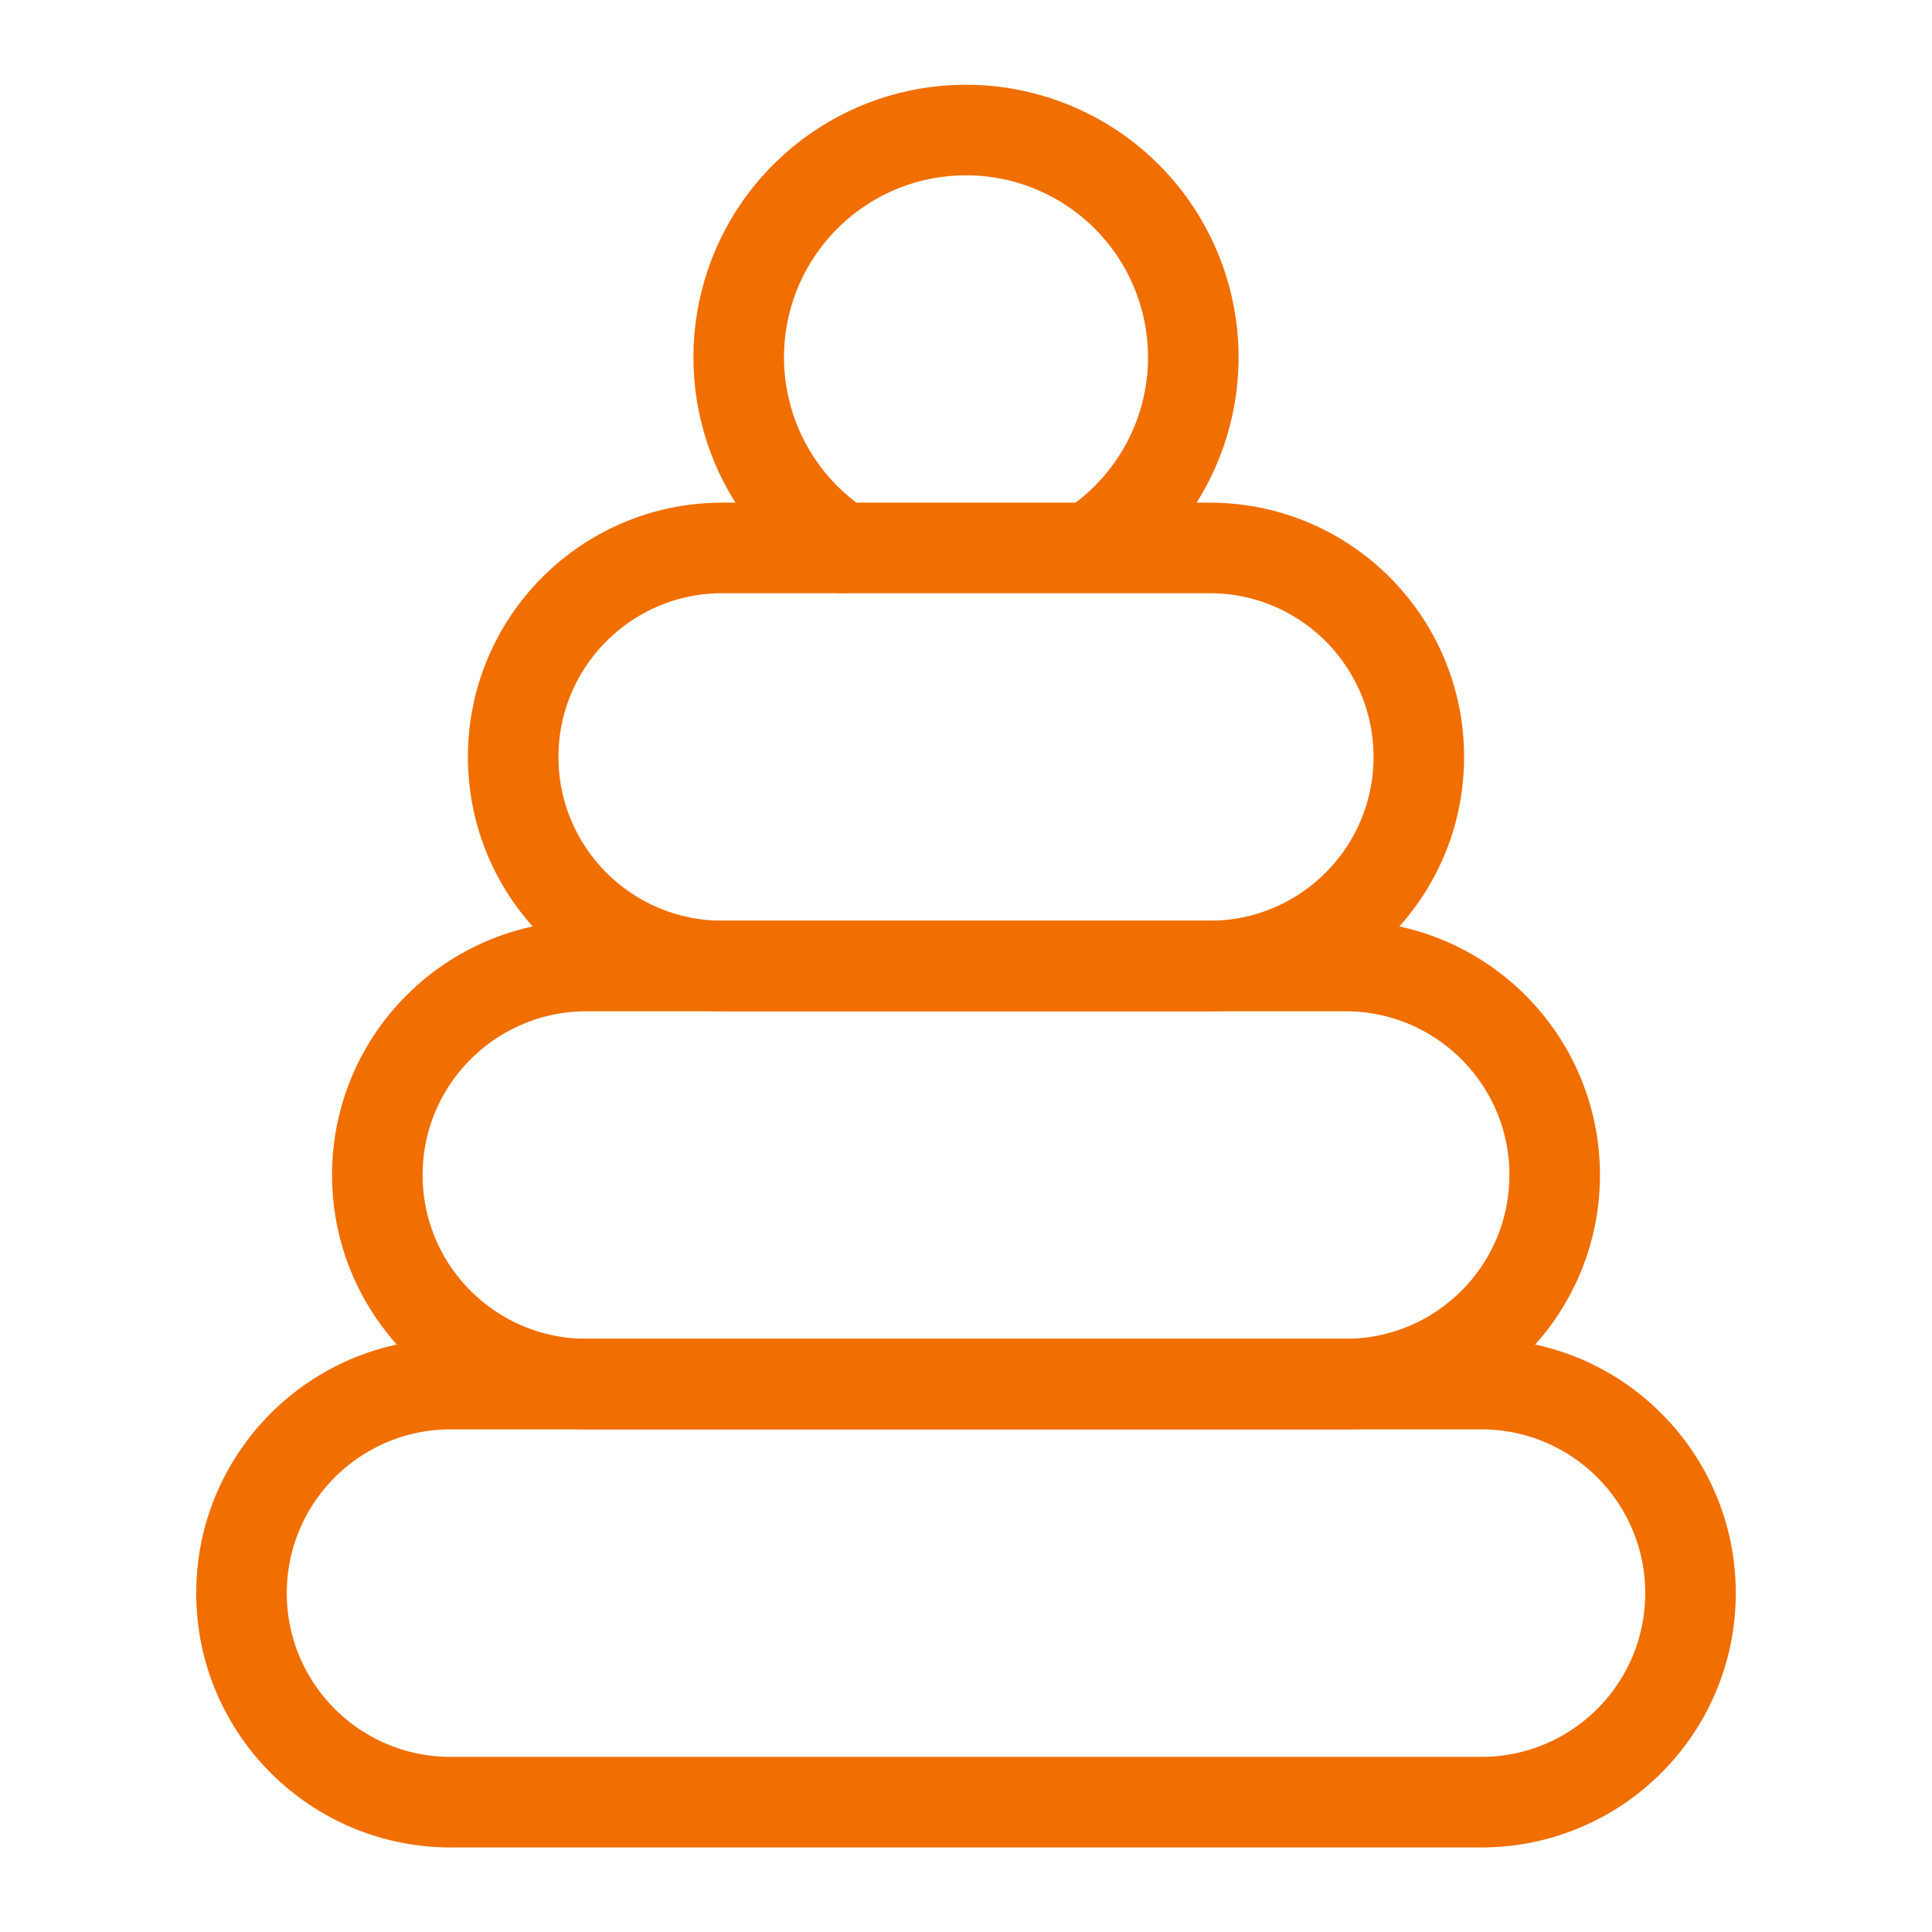 <svg width="40" height="40" viewBox="0 0 40 40" fill="none" xmlns="http://www.w3.org/2000/svg">
<path d="M17.436 11.344C16.588 10.793 15.94 9.984 15.588 9.035C15.236 8.087 15.199 7.051 15.482 6.08C15.765 5.109 16.354 4.255 17.161 3.645C17.967 3.034 18.949 2.7 19.961 2.692C20.972 2.683 21.959 3.001 22.776 3.597C23.593 4.194 24.196 5.038 24.495 6.004C24.795 6.97 24.775 8.007 24.439 8.961C24.103 9.915 23.469 10.735 22.63 11.3" stroke="#F16E00" stroke-width="1.875" stroke-linecap="round" stroke-linejoin="round"/>
<path d="M30.669 28.656H9.331C6.939 28.656 5 30.594 5 32.984C5 35.375 6.939 37.312 9.331 37.312H30.669C33.061 37.312 35 35.375 35 32.984C35 30.594 33.061 28.656 30.669 28.656Z" stroke="#F16E00" stroke-width="1.875" stroke-linecap="round" stroke-linejoin="round"/>
<path d="M27.856 20H12.144C9.752 20 7.812 21.938 7.812 24.328C7.812 26.718 9.752 28.656 12.144 28.656H27.856C30.248 28.656 32.188 26.718 32.188 24.328C32.188 21.938 30.248 20 27.856 20Z" stroke="#F16E00" stroke-width="1.875" stroke-linecap="round" stroke-linejoin="round"/>
<path d="M25.044 11.344H14.956C12.564 11.344 10.625 13.281 10.625 15.672C10.625 18.062 12.564 20 14.956 20H25.044C27.436 20 29.375 18.062 29.375 15.672C29.375 13.281 27.436 11.344 25.044 11.344Z" stroke="#F16E00" stroke-width="1.875" stroke-linecap="round" stroke-linejoin="round"/>
</svg>
